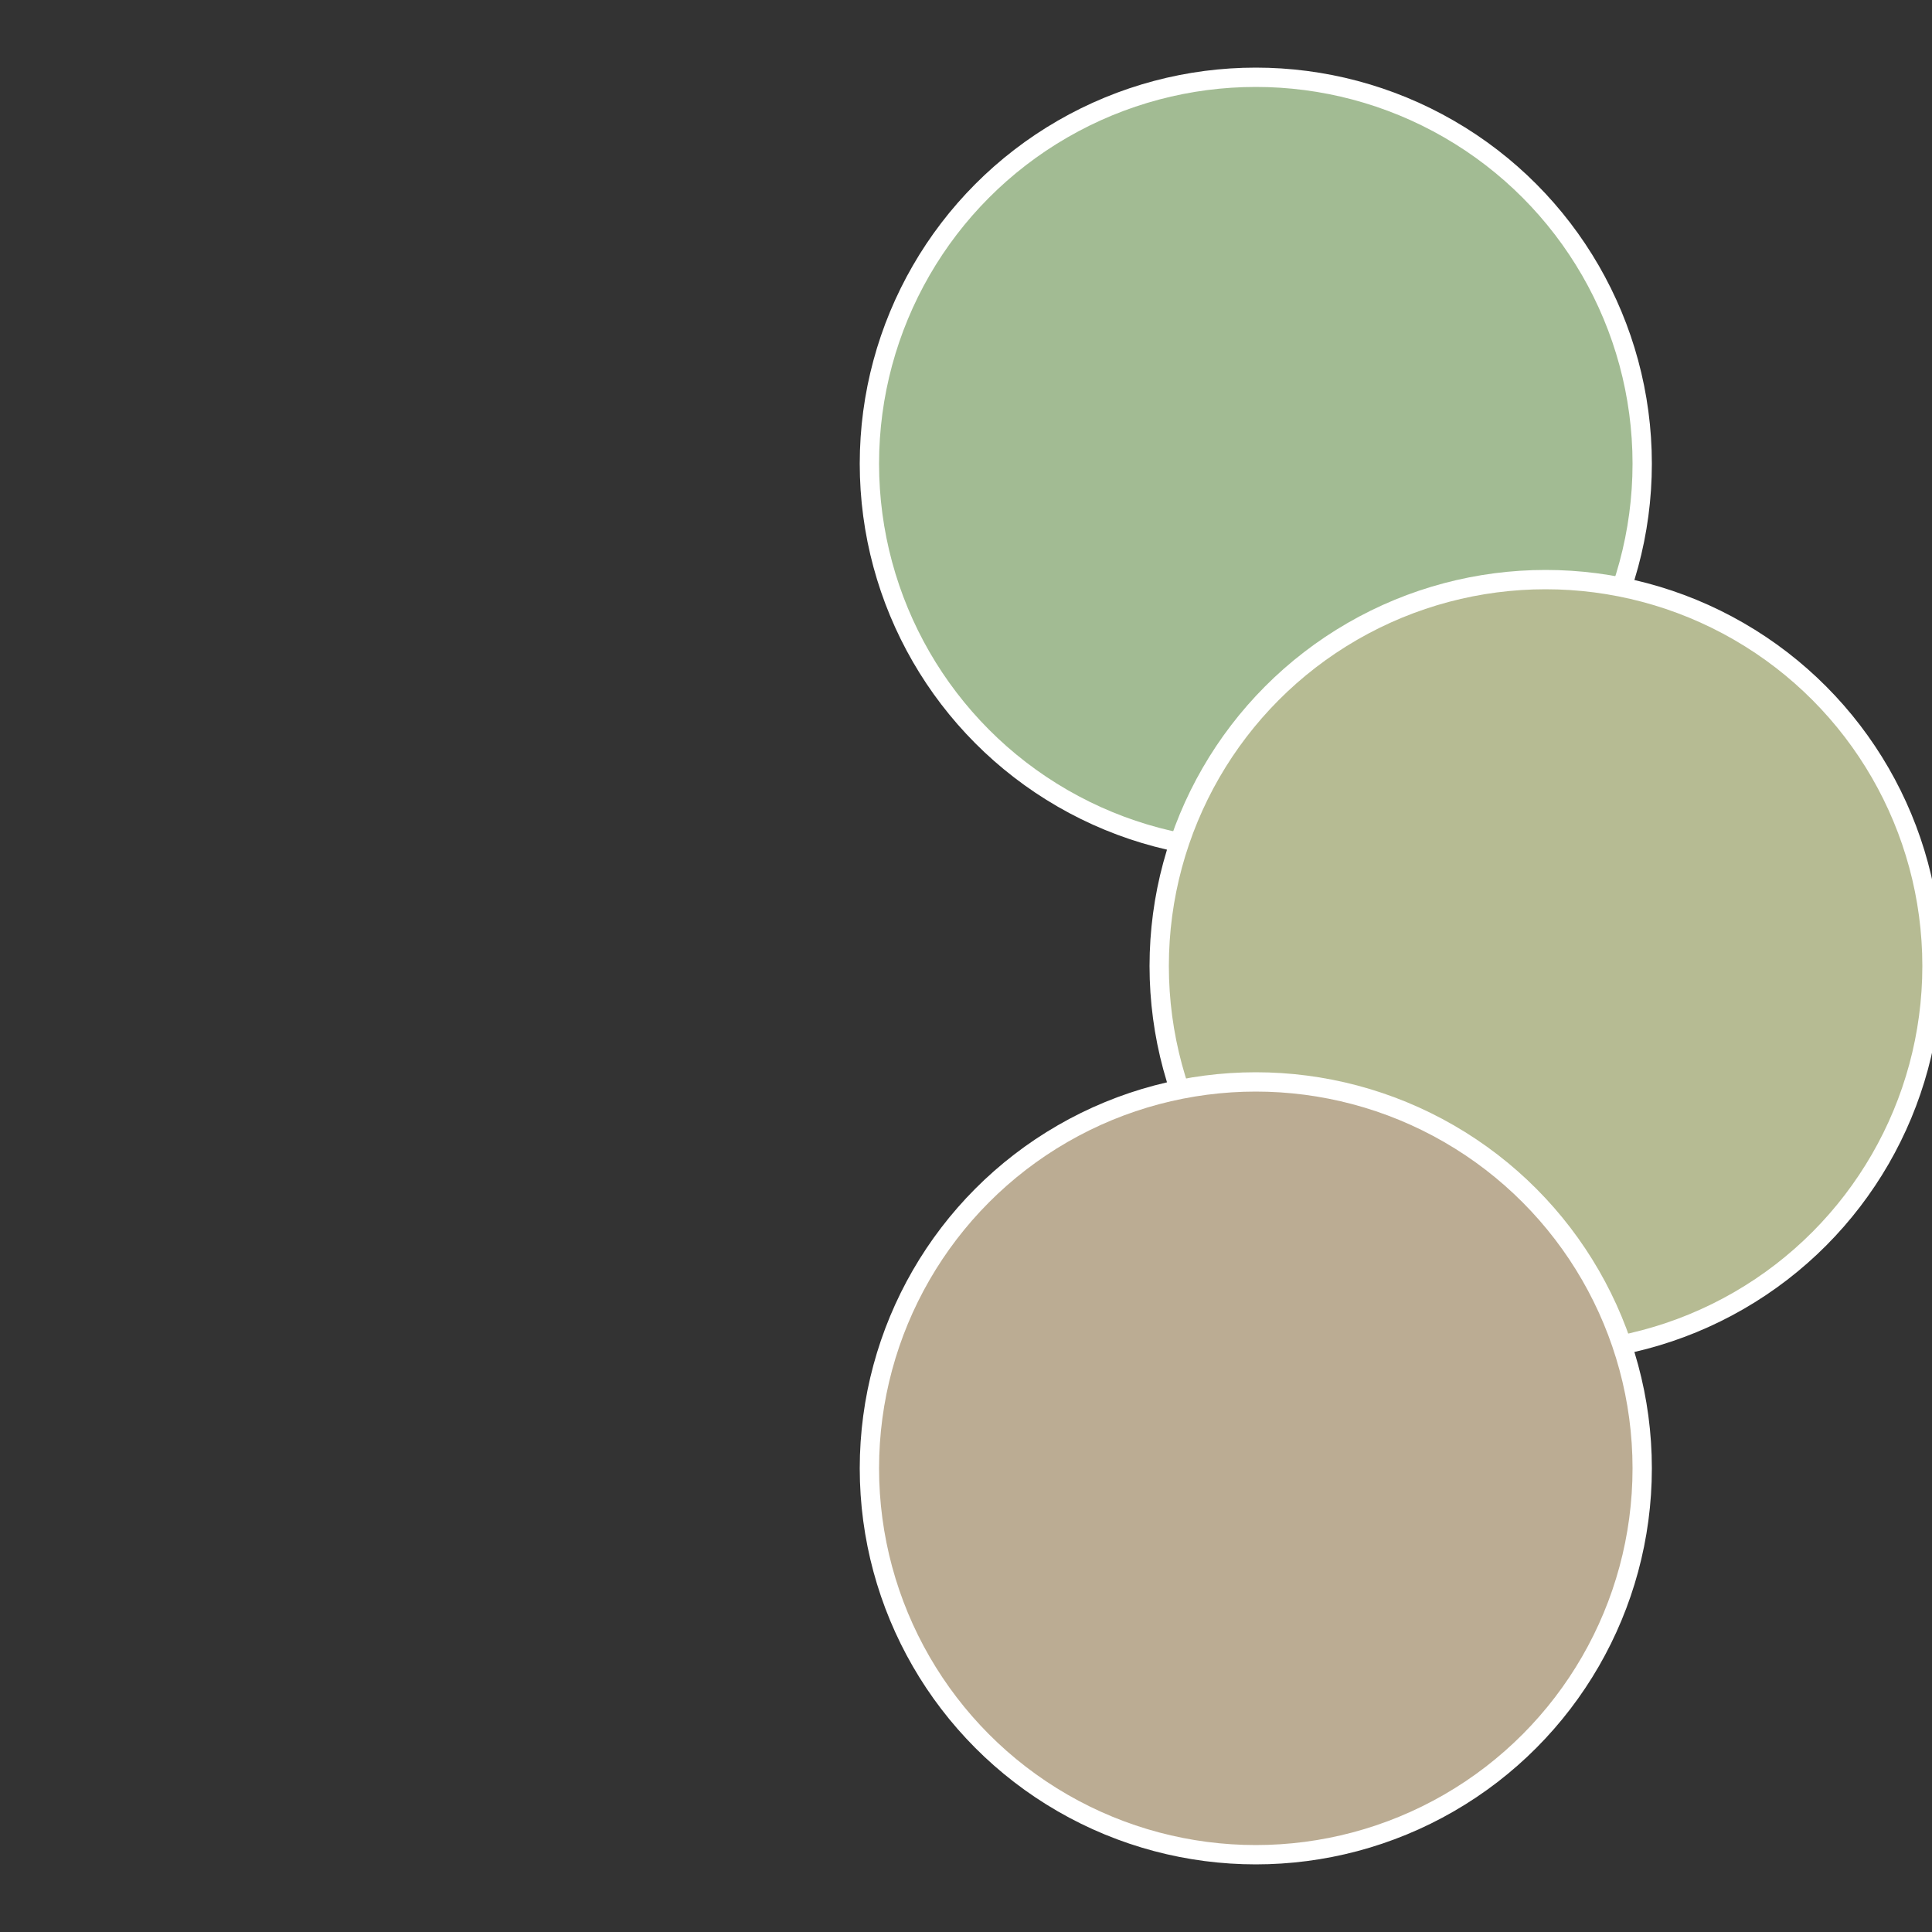 <?xml version="1.0" standalone="no"?>
<svg width="500" height="500" viewBox="-1 -1 2 2" xmlns="http://www.w3.org/2000/svg">
 
                <rect x="-1" y="-1" width="2" height="2" fill="#333333" stroke="none"/>
 
                <circle cx="0.3" cy="-0.52" r="0.4" fill="#a2bb93" stroke="#fff" stroke-width="1%" />
             
                <circle cx="0.6" cy="0" r="0.4" fill="#b6bb93" stroke="#fff" stroke-width="1%" />
             
                <circle cx="0.3" cy="0.52" r="0.4" fill="#bbac93" stroke="#fff" stroke-width="1%" />
            </svg>
